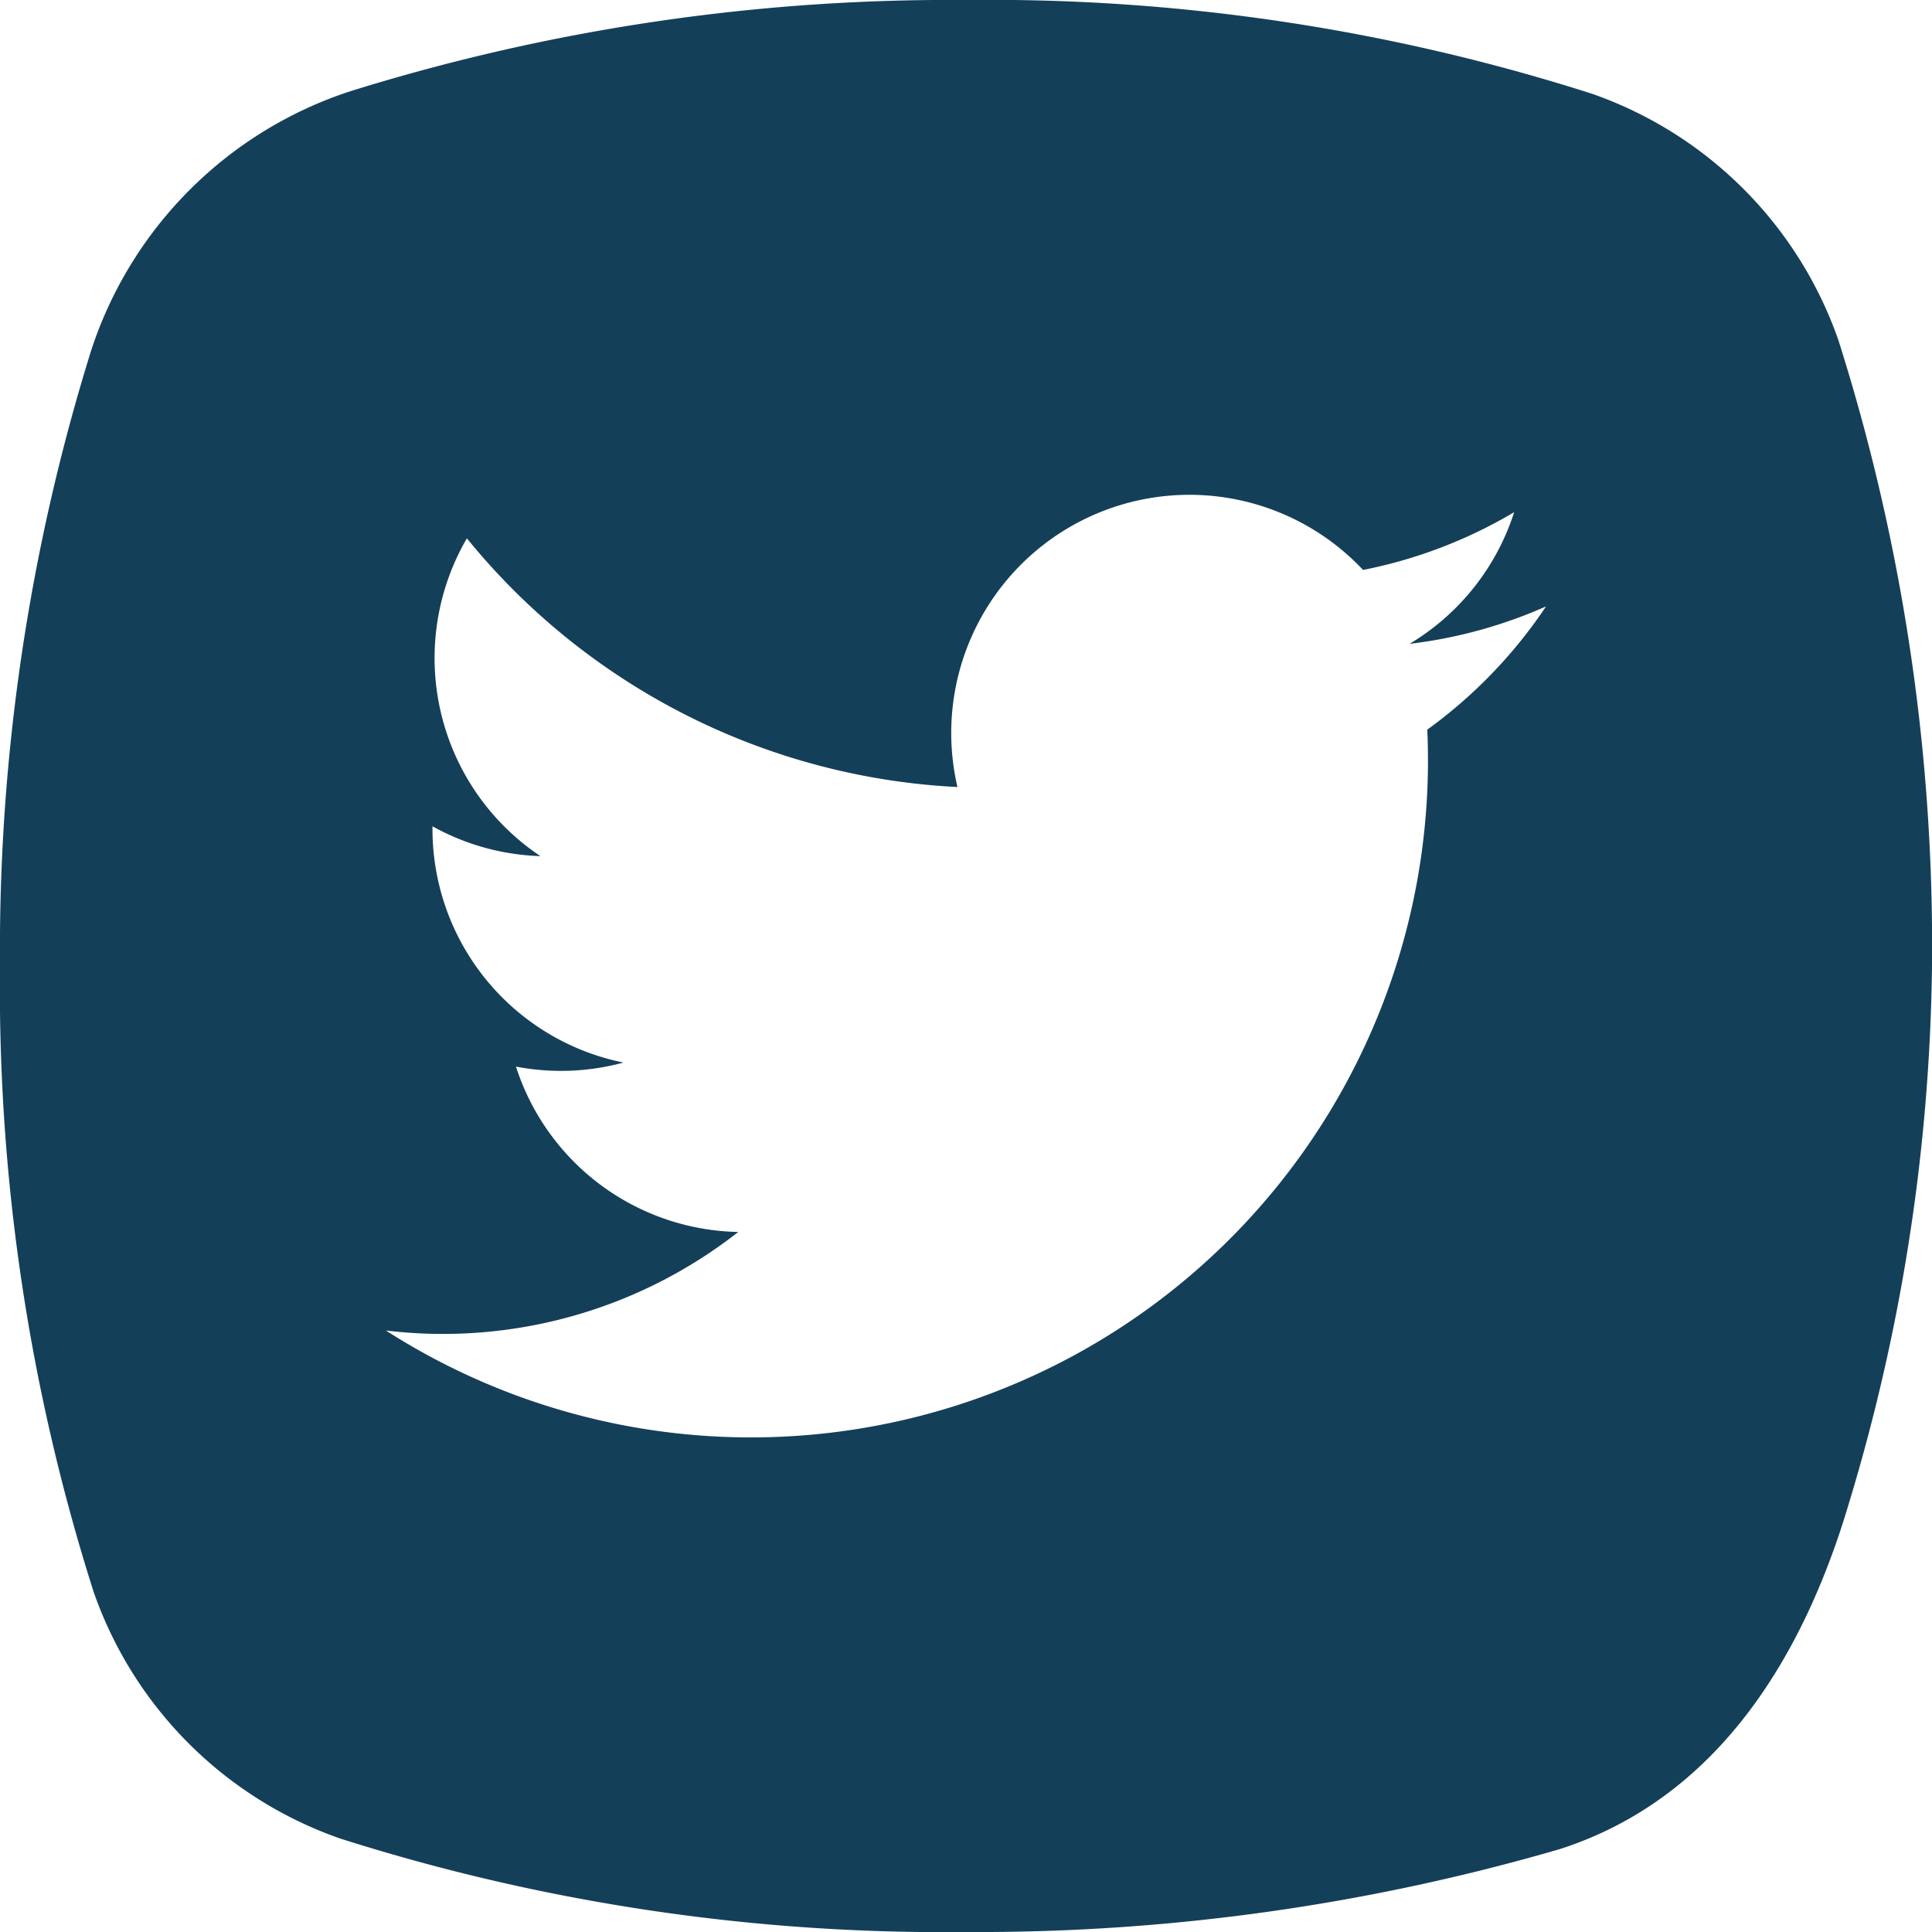 <svg xmlns="http://www.w3.org/2000/svg" width="36.8" height="36.8" viewBox="0 0 36.8 36.8">
  <g id="icon_twitter" transform="translate(0 0)">
    <path id="Tracciato_3084" data-name="Tracciato 3084" d="M35.016,6.476a7.639,7.639,0,0,0-4.689-4.689A37.652,37.652,0,0,0,18.4,0,38.365,38.365,0,0,0,6.679,1.736,7.709,7.709,0,0,0,1.735,6.68,38.361,38.361,0,0,0,0,18.4,37.891,37.891,0,0,0,1.786,30.329a7.639,7.639,0,0,0,4.689,4.689A37.891,37.891,0,0,0,18.4,36.8a39.631,39.631,0,0,0,11.314-1.58c3.007-.969,4.638-3.67,5.5-6.575A36.706,36.706,0,0,0,36.8,18.4,38.128,38.128,0,0,0,35.016,6.476m-7.83,7.417A12.895,12.895,0,0,1,7.35,25.343a9.114,9.114,0,0,0,6.712-1.877,4.539,4.539,0,0,1-4.234-3.15,4.532,4.532,0,0,0,2.047-.077,4.538,4.538,0,0,1-3.637-4.5,4.518,4.518,0,0,0,2.055.568,4.537,4.537,0,0,1-1.4-6.053,12.867,12.867,0,0,0,9.344,4.737,4.537,4.537,0,0,1,7.726-4.135,9.084,9.084,0,0,0,2.878-1.1,4.532,4.532,0,0,1-1.993,2.508,9.062,9.062,0,0,0,2.6-.713,9.211,9.211,0,0,1-2.262,2.347" fill="#143f59"/>
  </g>
</svg>
